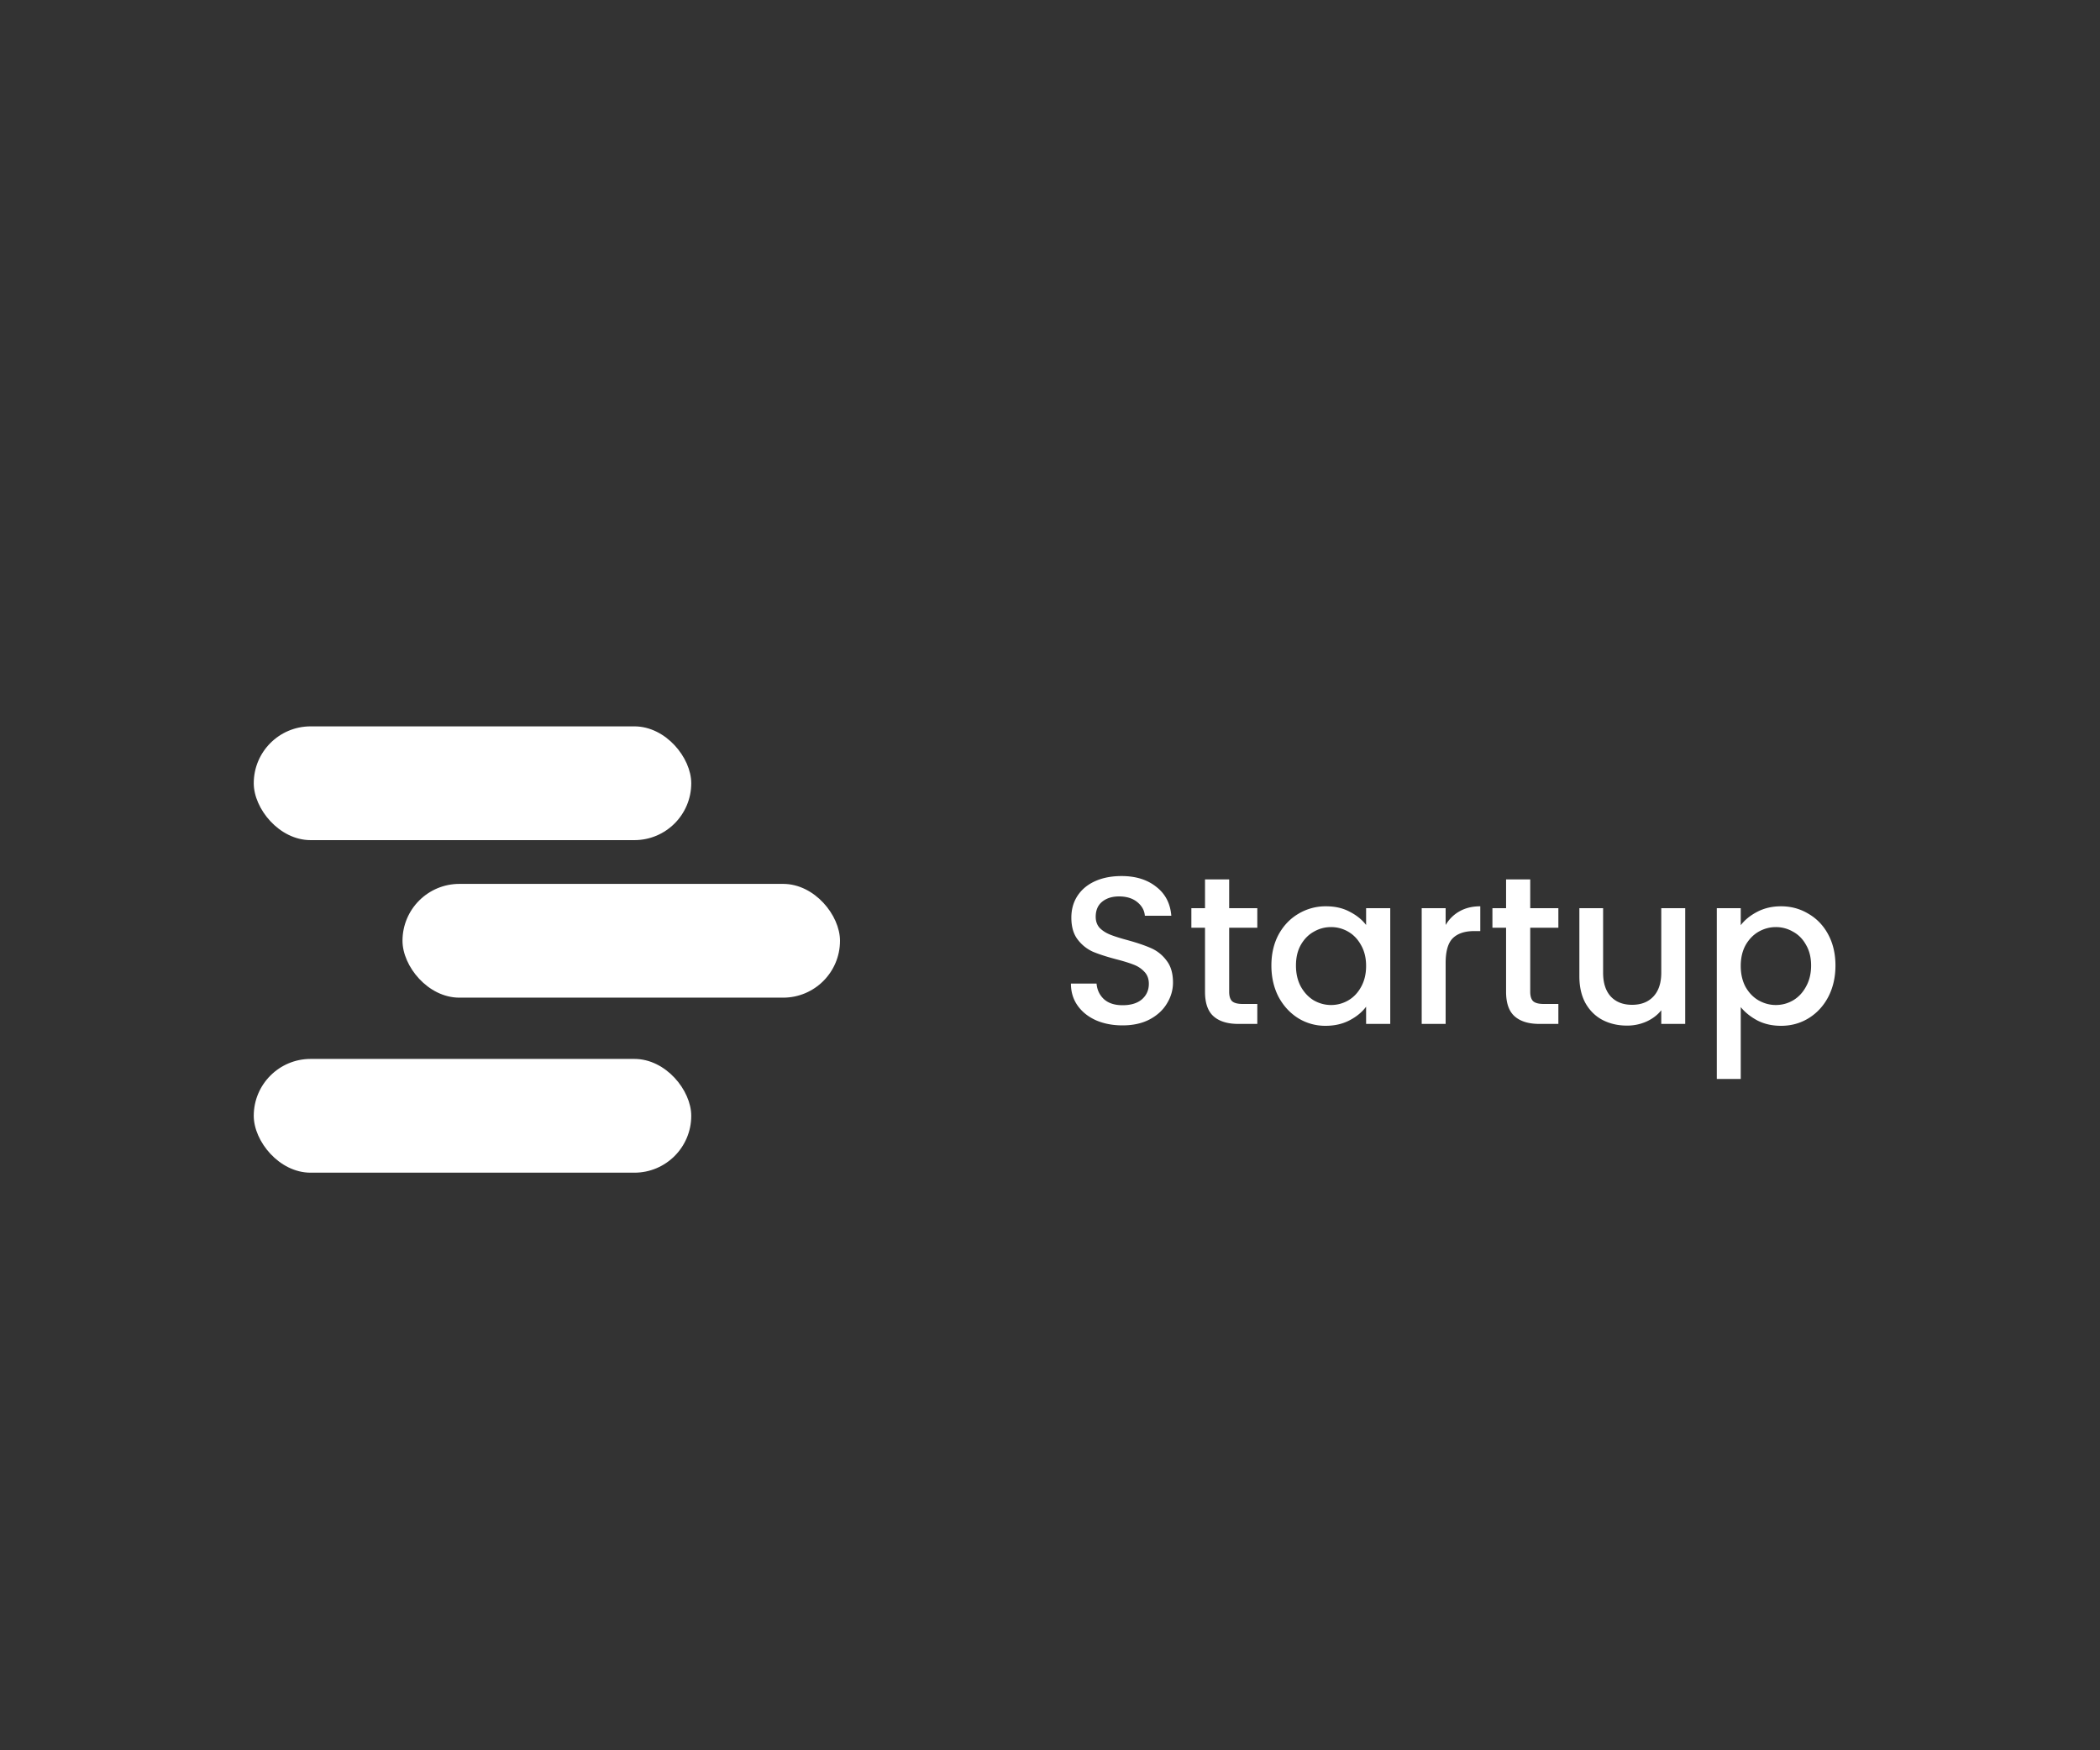 <svg width="240" height="200" fill="none" xmlns="http://www.w3.org/2000/svg"><rect width="100%" height="100%" fill="#333333" stroke="none"/><path d="M128.296 117.168c-1.12 0-2.128-.192-3.024-.576-.896-.4-1.6-.96-2.112-1.68s-.768-1.56-.768-2.52h2.928c.064.72.344 1.312.84 1.776.512.464 1.224.696 2.136.696.944 0 1.68-.224 2.208-.672.528-.464.792-1.056.792-1.776 0-.56-.168-1.016-.504-1.368a3.167 3.167 0 00-1.224-.816c-.48-.192-1.152-.4-2.016-.624-1.088-.288-1.976-.576-2.664-.864a4.508 4.508 0 01-1.728-1.392c-.48-.624-.72-1.456-.72-2.496 0-.96.24-1.8.72-2.52s1.152-1.272 2.016-1.656c.864-.384 1.864-.576 3-.576 1.616 0 2.936.408 3.96 1.224 1.04.8 1.616 1.904 1.728 3.312h-3.024c-.048-.608-.336-1.128-.864-1.56-.528-.432-1.224-.648-2.088-.648-.784 0-1.424.2-1.92.6-.496.4-.744.976-.744 1.728 0 .512.152.936.456 1.272.32.32.72.576 1.2.768.48.192 1.136.4 1.968.624 1.104.304 2 .608 2.688.912a4.349 4.349 0 011.776 1.416c.496.624.744 1.464.744 2.52 0 .848-.232 1.648-.696 2.4-.448.752-1.112 1.36-1.992 1.824-.864.448-1.888.672-3.072.672zm12.18-11.16v7.32c0 .496.112.856.336 1.08.24.208.64.312 1.2.312h1.68V117h-2.16c-1.232 0-2.176-.288-2.832-.864-.656-.576-.984-1.512-.984-2.808v-7.32h-1.56v-2.232h1.56v-3.288h2.76v3.288h3.216v2.232h-3.216zm4.826 4.32c0-1.328.272-2.504.816-3.528.56-1.024 1.312-1.816 2.256-2.376a6.042 6.042 0 013.168-.864c1.04 0 1.944.208 2.712.624.784.4 1.408.904 1.872 1.512v-1.92h2.76V117h-2.76v-1.968c-.464.624-1.096 1.144-1.896 1.56-.8.416-1.712.624-2.736.624a5.875 5.875 0 01-3.12-.864c-.944-.592-1.696-1.408-2.256-2.448-.544-1.056-.816-2.248-.816-3.576zm10.824.048c0-.912-.192-1.704-.576-2.376-.368-.672-.856-1.184-1.464-1.536a3.862 3.862 0 00-1.968-.528c-.704 0-1.36.176-1.968.528-.608.336-1.104.84-1.488 1.512-.368.656-.552 1.44-.552 2.352 0 .912.184 1.712.552 2.4.384.688.88 1.216 1.488 1.584.624.352 1.28.528 1.968.528.704 0 1.36-.176 1.968-.528.608-.352 1.096-.864 1.464-1.536.384-.688.576-1.488.576-2.4zm9.09-4.68c.4-.672.928-1.192 1.584-1.56.672-.384 1.464-.576 2.376-.576v2.832h-.696c-1.072 0-1.888.272-2.448.816-.544.544-.816 1.488-.816 2.832V117h-2.736v-13.224h2.736v1.92zm9.667.312v7.32c0 .496.112.856.336 1.08.24.208.64.312 1.2.312h1.68V117h-2.16c-1.232 0-2.176-.288-2.832-.864-.656-.576-.984-1.512-.984-2.808v-7.32h-1.56v-2.232h1.56v-3.288h2.76v3.288h3.216v2.232h-3.216zm17.713-2.232V117h-2.736v-1.56c-.432.544-1 .976-1.704 1.296a5.402 5.402 0 01-2.208.456c-1.04 0-1.976-.216-2.808-.648-.816-.432-1.464-1.072-1.944-1.92-.464-.848-.696-1.872-.696-3.072v-7.776h2.712v7.368c0 1.184.296 2.096.888 2.736.592.624 1.4.936 2.424.936s1.832-.312 2.424-.936c.608-.64.912-1.552.912-2.736v-7.368h2.736zm6.346 1.944c.464-.608 1.096-1.12 1.896-1.536.8-.416 1.704-.624 2.712-.624 1.152 0 2.2.288 3.144.864.96.56 1.712 1.352 2.256 2.376.544 1.024.816 2.2.816 3.528 0 1.328-.272 2.52-.816 3.576-.544 1.04-1.296 1.856-2.256 2.448-.944.576-1.992.864-3.144.864-1.008 0-1.904-.2-2.688-.6-.784-.416-1.424-.928-1.92-1.536v8.208h-2.736v-19.512h2.736v1.944zm8.04 4.608c0-.912-.192-1.696-.576-2.352-.368-.672-.864-1.176-1.488-1.512a3.862 3.862 0 00-1.968-.528c-.688 0-1.344.176-1.968.528-.608.352-1.104.864-1.488 1.536-.368.672-.552 1.464-.552 2.376 0 .912.184 1.712.552 2.4.384.672.88 1.184 1.488 1.536.624.352 1.28.528 1.968.528.704 0 1.36-.176 1.968-.528.624-.368 1.12-.896 1.488-1.584.384-.688.576-1.488.576-2.4z" fill="#fff"/><rect x="29" y="83" width="50" height="13" rx="6.5" fill="#fff"/><rect x="46" y="101" width="50" height="13" rx="6.5" fill="#fff"/><rect x="29" y="121" width="50" height="13" rx="6.5" fill="#fff"/></svg>